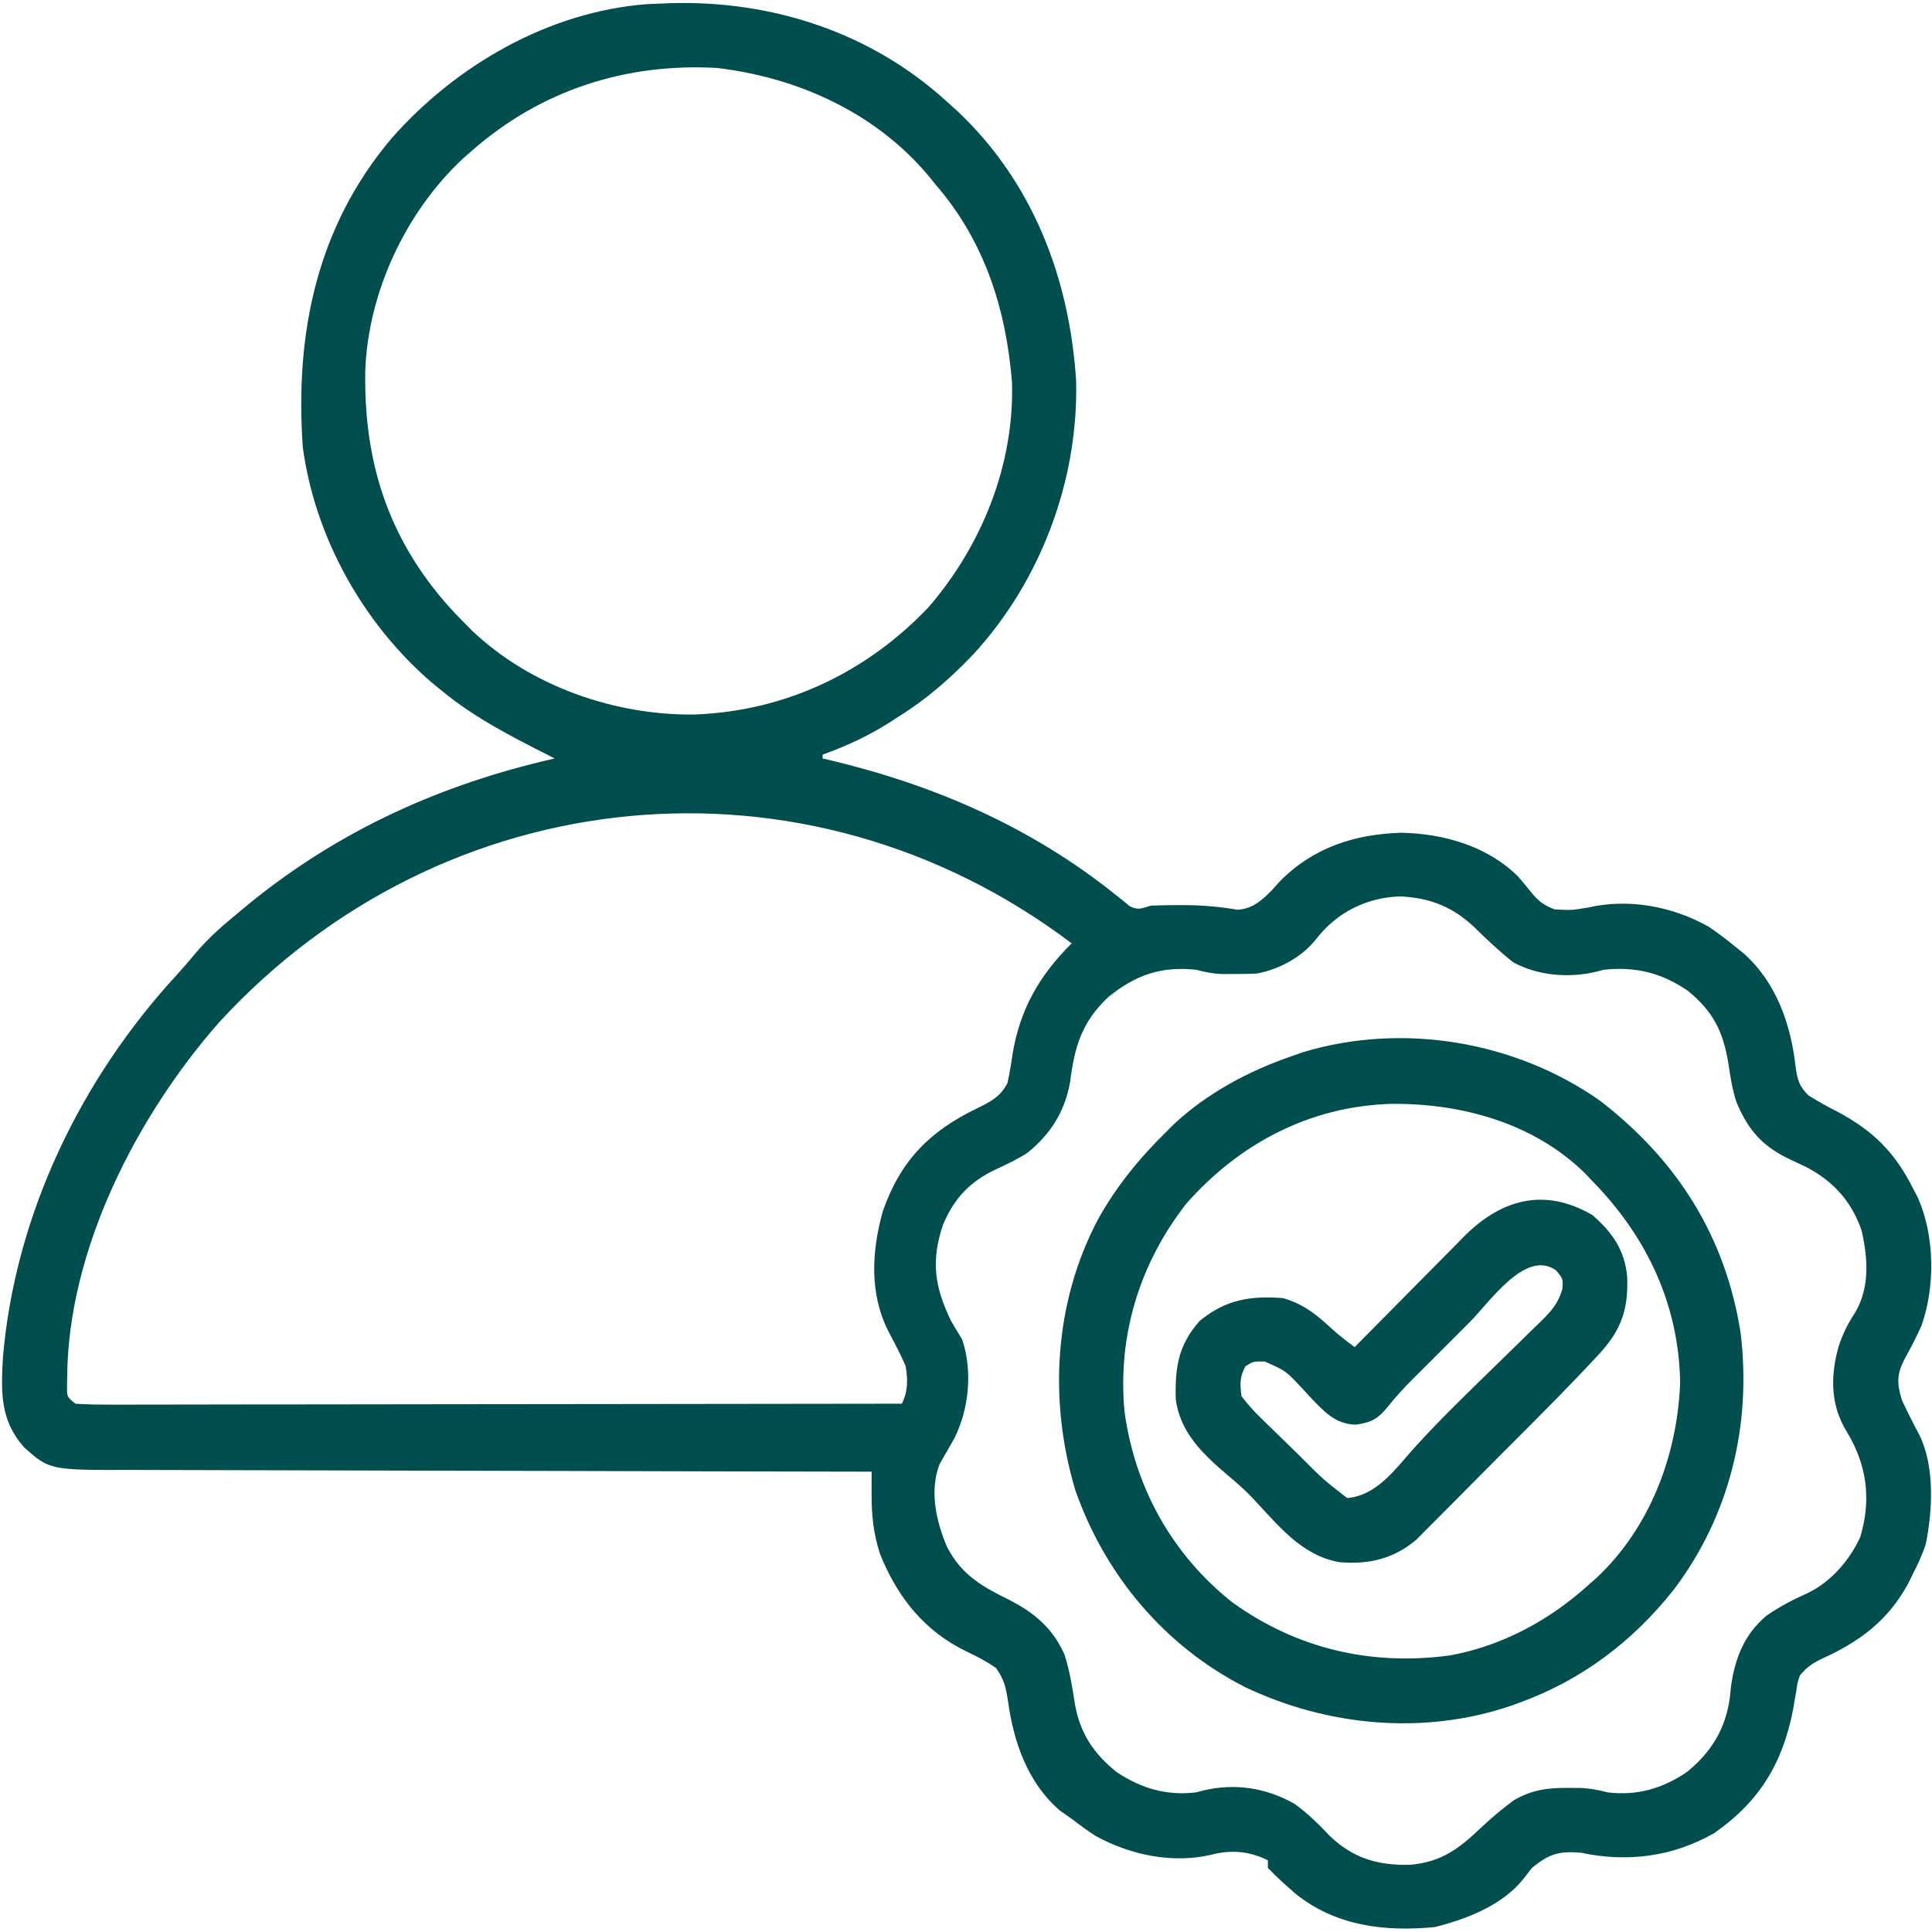 <svg width="36" height="36" viewBox="0 0 36 36" fill="none" xmlns="http://www.w3.org/2000/svg">
<g clip-path="url(#clip0_194_120)">
<path d="M12.494 0.059C14.392 0.005 16.236 0.605 17.648 1.898C17.713 1.956 17.777 2.014 17.843 2.073C19.25 3.401 19.929 5.188 20.052 7.094C20.097 8.951 19.392 10.828 18.133 12.196C17.706 12.643 17.262 13.032 16.734 13.359C16.648 13.415 16.648 13.415 16.559 13.473C16.166 13.72 15.765 13.904 15.328 14.062C15.328 14.086 15.328 14.109 15.328 14.133C15.37 14.143 15.412 14.152 15.455 14.162C17.408 14.627 19.202 15.404 20.777 16.664C20.826 16.703 20.876 16.742 20.927 16.783C20.967 16.816 21.007 16.85 21.048 16.884C21.208 16.968 21.274 16.925 21.445 16.875C21.612 16.868 21.779 16.866 21.946 16.866C21.993 16.866 22.04 16.866 22.088 16.866C22.415 16.868 22.73 16.895 23.052 16.951C23.331 16.941 23.507 16.782 23.698 16.59C23.745 16.538 23.792 16.485 23.84 16.431C24.465 15.793 25.239 15.543 26.112 15.517C26.901 15.533 27.717 15.765 28.289 16.335C28.383 16.444 28.475 16.554 28.564 16.667C28.694 16.812 28.788 16.878 28.969 16.945C29.282 16.962 29.282 16.962 29.589 16.911C30.346 16.735 31.167 16.889 31.837 17.267C32.014 17.386 32.179 17.512 32.344 17.648C32.388 17.683 32.433 17.719 32.479 17.755C33.094 18.294 33.371 19.084 33.458 19.875C33.49 20.118 33.523 20.234 33.697 20.411C33.883 20.526 34.069 20.631 34.264 20.729C34.916 21.08 35.316 21.485 35.648 22.148C35.678 22.204 35.707 22.261 35.737 22.318C36.05 23.024 36.062 23.965 35.807 24.693C35.712 24.913 35.6 25.12 35.486 25.33C35.343 25.612 35.344 25.775 35.438 26.086C35.54 26.306 35.648 26.521 35.763 26.735C36.055 27.323 36.011 28.151 35.882 28.782C35.816 28.971 35.74 29.143 35.648 29.32C35.619 29.381 35.589 29.441 35.558 29.503C35.178 30.203 34.65 30.591 33.933 30.915C33.757 31.004 33.664 31.069 33.539 31.219C33.492 31.354 33.492 31.354 33.472 31.504C33.462 31.56 33.452 31.616 33.442 31.673C33.432 31.732 33.422 31.791 33.412 31.852C33.219 32.85 32.788 33.569 31.939 34.159C31.17 34.598 30.322 34.707 29.461 34.523C29.056 34.487 28.861 34.545 28.547 34.805C28.495 34.871 28.442 34.938 28.389 35.007C28 35.5 27.329 35.76 26.736 35.908C25.799 35.998 24.889 35.89 24.137 35.284C23.96 35.129 23.786 34.976 23.625 34.805C23.625 34.758 23.625 34.712 23.625 34.664C23.291 34.497 22.945 34.462 22.579 34.558C21.852 34.732 21.064 34.566 20.418 34.212C20.262 34.111 20.116 34.004 19.969 33.891C19.86 33.814 19.86 33.814 19.749 33.737C19.146 33.215 18.886 32.456 18.782 31.693C18.741 31.432 18.713 31.304 18.562 31.082C18.383 30.959 18.218 30.871 18.022 30.779C17.225 30.398 16.72 29.76 16.396 28.951C16.274 28.565 16.239 28.233 16.241 27.829C16.241 27.753 16.241 27.677 16.241 27.598C16.242 27.54 16.242 27.482 16.242 27.422C16.127 27.422 16.127 27.422 16.01 27.422C14.147 27.419 12.284 27.415 10.421 27.409C9.519 27.406 8.618 27.404 7.717 27.403C6.932 27.402 6.146 27.4 5.361 27.397C4.945 27.395 4.529 27.394 4.114 27.394C3.722 27.394 3.33 27.393 2.939 27.391C2.795 27.39 2.652 27.39 2.508 27.39C0.925 27.394 0.925 27.394 0.449 26.968C-0.001 26.463 0.02 25.939 0.054 25.298C0.28 22.639 1.504 20.104 3.301 18.158C3.425 18.022 3.544 17.883 3.661 17.741C3.893 17.469 4.154 17.242 4.43 17.016C4.536 16.927 4.536 16.927 4.645 16.837C6.327 15.468 8.229 14.61 10.336 14.133C10.3 14.114 10.263 14.096 10.226 14.077C9.523 13.721 8.837 13.371 8.227 12.867C8.163 12.815 8.099 12.762 8.033 12.708C6.761 11.609 5.868 10.008 5.642 8.332C5.494 6.215 5.9 4.228 7.299 2.575C8.497 1.215 10.226 0.216 12.059 0.077C12.204 0.071 12.349 0.065 12.494 0.059ZM8.789 2.812C8.735 2.859 8.682 2.906 8.627 2.954C7.556 3.954 6.858 5.451 6.806 6.913C6.776 8.671 7.27 10.141 8.489 11.439C8.542 11.493 8.594 11.546 8.648 11.601C8.721 11.675 8.721 11.675 8.795 11.75C9.881 12.784 11.448 13.331 12.934 13.314C14.618 13.255 16.136 12.539 17.297 11.32C18.292 10.172 18.902 8.663 18.857 7.129C18.75 5.762 18.345 4.492 17.438 3.445C17.396 3.393 17.354 3.342 17.311 3.288C16.325 2.104 14.87 1.444 13.359 1.266C11.657 1.171 10.075 1.681 8.789 2.812ZM4.078 19.055C2.547 20.799 1.269 23.286 1.252 25.651C1.251 25.716 1.25 25.782 1.249 25.85C1.249 26.029 1.249 26.029 1.406 26.156C1.609 26.17 1.805 26.174 2.008 26.173C2.071 26.173 2.134 26.173 2.199 26.174C2.411 26.174 2.623 26.173 2.836 26.172C2.987 26.172 3.139 26.172 3.291 26.172C3.704 26.172 4.117 26.171 4.53 26.17C4.961 26.17 5.392 26.169 5.823 26.169C6.64 26.169 7.457 26.168 8.275 26.166C9.204 26.165 10.134 26.164 11.064 26.163C12.978 26.162 14.891 26.159 16.805 26.156C16.921 25.923 16.918 25.704 16.875 25.453C16.779 25.233 16.669 25.024 16.556 24.811C16.197 24.108 16.241 23.314 16.451 22.567C16.779 21.63 17.32 21.08 18.197 20.657C18.454 20.531 18.642 20.438 18.773 20.18C18.811 20.002 18.841 19.831 18.866 19.652C19.003 18.809 19.367 18.176 19.969 17.578C15.02 13.839 8.256 14.499 4.078 19.055ZM24.521 17.503C24.255 17.837 23.833 18.066 23.414 18.141C23.273 18.147 23.133 18.15 22.992 18.149C22.92 18.149 22.847 18.15 22.772 18.15C22.597 18.142 22.457 18.115 22.289 18.07C21.636 18.001 21.163 18.166 20.654 18.576C20.156 19.045 20.024 19.499 19.939 20.165C19.841 20.712 19.58 21.127 19.151 21.476C18.961 21.601 18.766 21.693 18.558 21.788C18.068 22.022 17.787 22.319 17.572 22.818C17.345 23.495 17.412 23.97 17.719 24.609C17.788 24.727 17.858 24.845 17.93 24.961C18.124 25.548 18.058 26.242 17.789 26.789C17.697 26.954 17.602 27.117 17.508 27.281C17.314 27.782 17.445 28.353 17.648 28.828C17.92 29.349 18.298 29.561 18.804 29.811C19.269 30.047 19.616 30.339 19.833 30.825C19.933 31.131 19.981 31.438 20.03 31.755C20.124 32.295 20.384 32.685 20.812 33.024C21.272 33.327 21.74 33.464 22.289 33.398C22.333 33.387 22.378 33.375 22.423 33.363C23.013 33.222 23.594 33.314 24.117 33.609C24.367 33.787 24.574 33.994 24.785 34.216C25.221 34.63 25.678 34.761 26.27 34.748C26.854 34.7 27.185 34.45 27.603 34.051C27.755 33.908 27.907 33.776 28.072 33.649C28.113 33.617 28.154 33.585 28.196 33.553C28.529 33.353 28.841 33.31 29.224 33.315C29.34 33.316 29.34 33.316 29.459 33.316C29.638 33.326 29.782 33.352 29.953 33.398C30.502 33.464 30.977 33.329 31.433 33.019C31.885 32.652 32.153 32.217 32.233 31.635C32.244 31.525 32.244 31.525 32.256 31.412C32.335 30.884 32.501 30.46 32.914 30.107C33.16 29.937 33.411 29.806 33.684 29.685C34.117 29.476 34.465 29.074 34.664 28.639C34.854 28 34.803 27.402 34.493 26.82C34.448 26.741 34.403 26.663 34.357 26.582C34.106 26.112 34.117 25.61 34.255 25.106C34.333 24.86 34.431 24.666 34.572 24.451C34.844 23.984 34.804 23.447 34.69 22.933C34.502 22.386 34.162 22.008 33.65 21.743C33.563 21.702 33.477 21.661 33.39 21.621C32.856 21.374 32.591 21.085 32.361 20.549C32.281 20.312 32.244 20.076 32.208 19.828C32.113 19.23 31.924 18.845 31.448 18.46C30.957 18.125 30.472 18.007 29.883 18.07C29.837 18.082 29.792 18.094 29.745 18.106C29.238 18.229 28.653 18.182 28.195 17.93C27.946 17.733 27.719 17.518 27.492 17.297C27.084 16.902 26.656 16.73 26.09 16.703C25.458 16.724 24.905 17.003 24.521 17.503Z" fill="#014E4E"/>
<path d="M29.812 20.509C31.24 21.608 32.146 23.021 32.432 24.825C32.644 26.54 32.232 28.249 31.181 29.63C30.414 30.596 29.461 31.313 28.296 31.733C28.249 31.75 28.202 31.767 28.153 31.785C26.53 32.337 24.726 32.167 23.193 31.433C21.697 30.669 20.593 29.35 20.039 27.773C19.538 26.107 19.638 24.279 20.457 22.726C20.802 22.105 21.223 21.591 21.727 21.094C21.773 21.047 21.82 21 21.869 20.952C22.485 20.376 23.253 19.962 24.047 19.688C24.165 19.646 24.165 19.646 24.286 19.604C26.138 19.047 28.236 19.401 29.812 20.509ZM22.1 22.434C21.23 23.554 20.824 24.886 20.953 26.297C21.145 27.716 21.839 28.966 22.962 29.857C24.165 30.723 25.543 31.044 27.013 30.847C27.99 30.67 28.871 30.192 29.602 29.531C29.651 29.487 29.701 29.443 29.752 29.398C30.746 28.467 31.255 27.112 31.307 25.77C31.287 24.311 30.683 23.039 29.672 22.008C29.625 21.959 29.578 21.909 29.53 21.858C28.567 20.918 27.224 20.555 25.913 20.569C24.406 20.616 23.092 21.306 22.1 22.434Z" fill="#014E4E"/>
<path d="M29.672 22.641C30.042 22.961 30.274 23.293 30.32 23.788C30.344 24.401 30.209 24.783 29.796 25.232C29.202 25.873 28.581 26.49 27.963 27.108C27.785 27.287 27.608 27.465 27.431 27.644C27.293 27.784 27.155 27.922 27.017 28.061C26.919 28.158 26.823 28.256 26.726 28.354C26.667 28.413 26.607 28.473 26.546 28.534C26.494 28.586 26.443 28.637 26.39 28.691C25.965 29.049 25.506 29.154 24.961 29.109C24.24 28.986 23.798 28.396 23.32 27.893C23.184 27.753 23.041 27.626 22.891 27.501C22.427 27.107 21.988 26.698 21.909 26.072C21.893 25.48 21.955 25.059 22.359 24.609C22.843 24.216 23.293 24.142 23.906 24.188C24.291 24.299 24.54 24.502 24.828 24.77C24.96 24.89 25.099 24.995 25.242 25.102C25.272 25.071 25.302 25.041 25.333 25.01C25.645 24.693 25.957 24.377 26.27 24.062C26.387 23.944 26.504 23.826 26.62 23.708C26.787 23.538 26.955 23.369 27.124 23.2C27.175 23.147 27.227 23.094 27.28 23.04C27.979 22.34 28.783 22.123 29.672 22.641ZM27.38 24.642C27.292 24.73 27.204 24.818 27.116 24.906C26.982 25.041 26.847 25.175 26.713 25.309C26.627 25.395 26.54 25.482 26.454 25.568C26.414 25.608 26.374 25.647 26.333 25.688C26.165 25.857 26.009 26.024 25.861 26.211C25.676 26.44 25.556 26.503 25.264 26.547C24.869 26.537 24.659 26.287 24.398 26.016C24.351 25.964 24.304 25.913 24.255 25.86C23.96 25.544 23.96 25.544 23.568 25.37C23.351 25.366 23.351 25.366 23.207 25.458C23.097 25.66 23.105 25.787 23.133 26.016C23.255 26.175 23.366 26.3 23.51 26.436C23.548 26.474 23.587 26.513 23.627 26.552C23.75 26.673 23.874 26.793 23.998 26.912C24.081 26.994 24.164 27.075 24.247 27.157C24.651 27.563 24.651 27.563 25.102 27.914C25.654 27.869 26.002 27.371 26.349 26.983C26.672 26.626 27.01 26.285 27.354 25.948C27.428 25.876 27.428 25.876 27.503 25.802C27.707 25.602 27.91 25.403 28.115 25.205C28.267 25.058 28.417 24.91 28.567 24.762C28.614 24.717 28.66 24.673 28.708 24.627C28.909 24.427 29.026 24.301 29.111 24.026C29.127 23.828 29.127 23.828 28.991 23.669C28.424 23.271 27.758 24.265 27.38 24.642Z" fill="#014E4E"/>
</g>
<defs>
<clipPath id="clip0_194_120">
<rect width="36" height="36" fill="white"/>
</clipPath>
</defs>
</svg>

